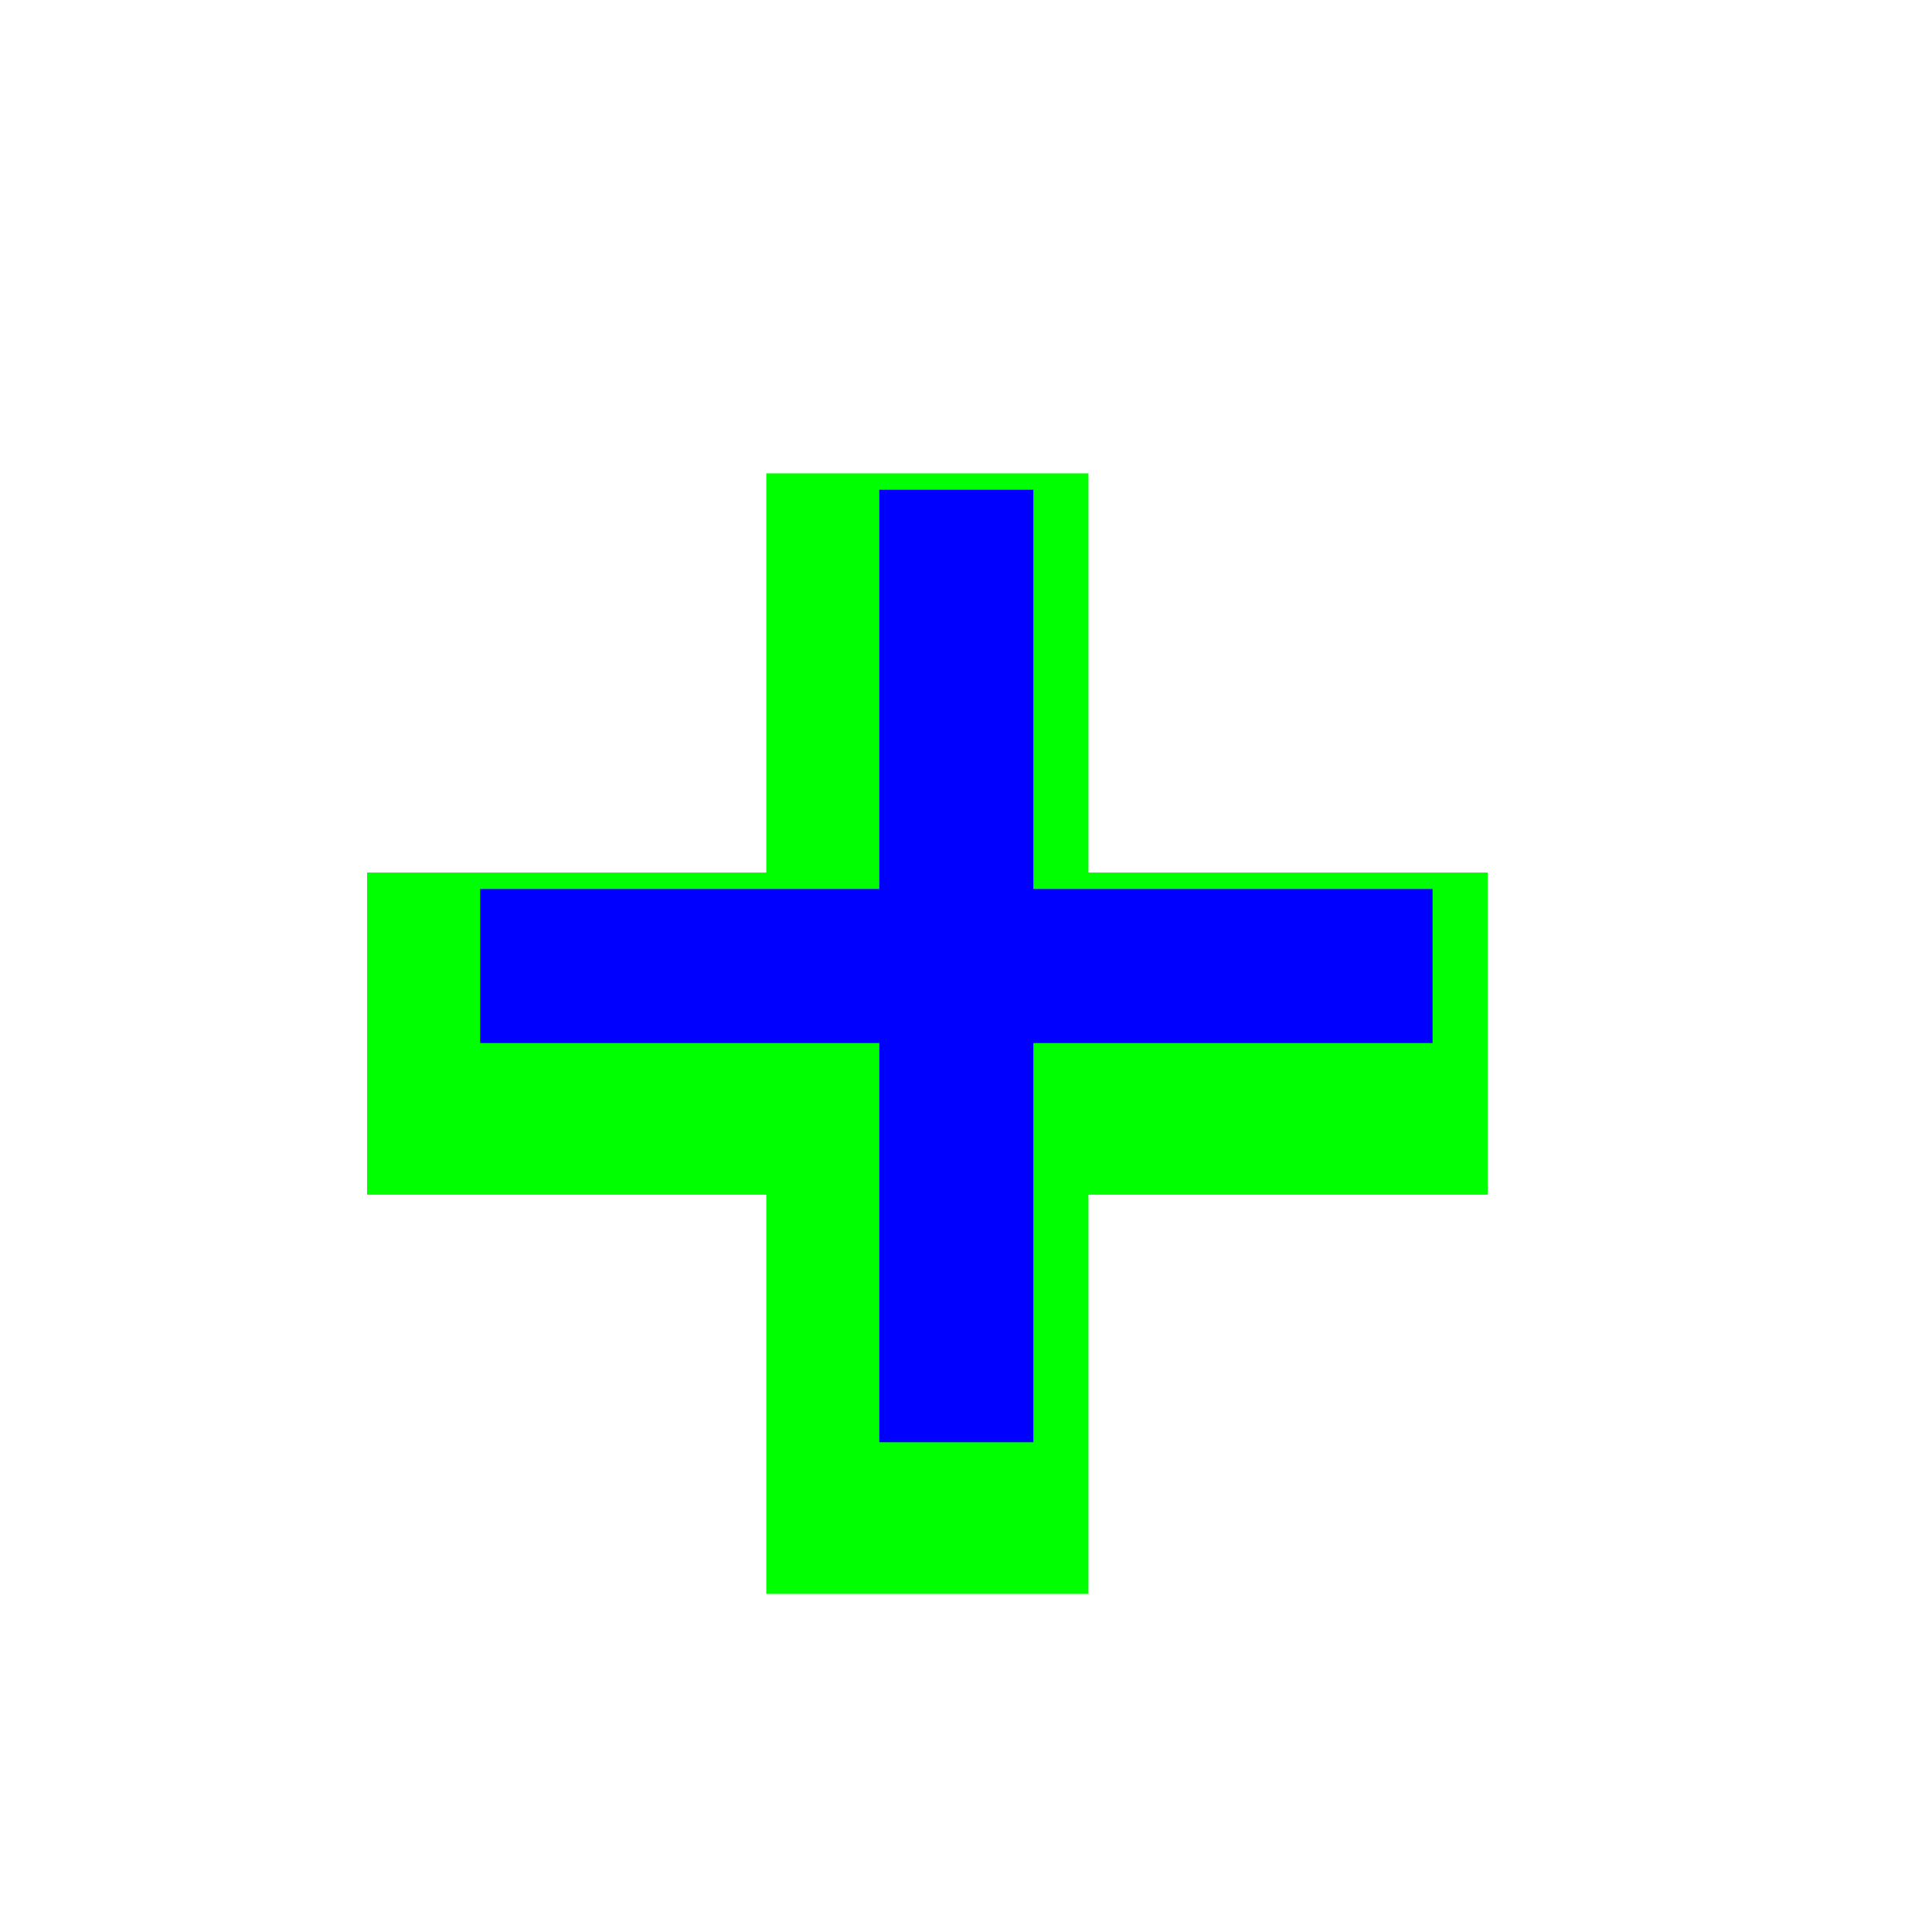 <?xml version="1.0"?>
<svg xmlns="http://www.w3.org/2000/svg" width="200" height="200" viewBox="0 0 200 200" fill="none">
  <g filter="url(#filter0_d_40)">
    <path fill-rule="evenodd" clip-rule="evenodd" d="M115.675 158H82.325V42H115.675V158Z" fill="#00FF00"/>
    <path fill-rule="evenodd" clip-rule="evenodd" d="M41 83.325H157V116.675H41V83.325Z" fill="#00FF00"/>
  </g>
  <path fill-rule="evenodd" clip-rule="evenodd" d="M106.975 149.3H91.025V50.7H106.975V149.3Z" fill="#0000FF"/>
  <path fill-rule="evenodd" clip-rule="evenodd" d="M49.7 92.025H148.3V107.975H49.7V92.025Z" fill="#0000FF"/>
  <defs>
    <filter id="filter0_d_40" x="23" y="34" width="146" height="146" filterUnits="userSpaceOnUse" color-interpolation-filters="sRGB">
      <feFlood flood-opacity="0" result="BackgroundImageFix"/>
      <feColorMatrix in="SourceAlpha" type="matrix" values="0 0 0 0 0 0 0 0 0 0 0 0 0 0 0 0 0 0 127 0" result="hardAlpha"/>
      <feOffset dx="-3" dy="7"/>
      <feGaussianBlur stdDeviation="7.5"/>
      <feColorMatrix type="matrix" values="0 0 0 0 0 0 0 0 0 0 0 0 0 0 0 0 0 0 0.3 0"/>
      <feBlend mode="normal" in2="BackgroundImageFix" result="effect1_dropShadow_40"/>
      <feBlend mode="normal" in="SourceGraphic" in2="effect1_dropShadow_40" result="shape"/>
    </filter>
  </defs>
</svg>
